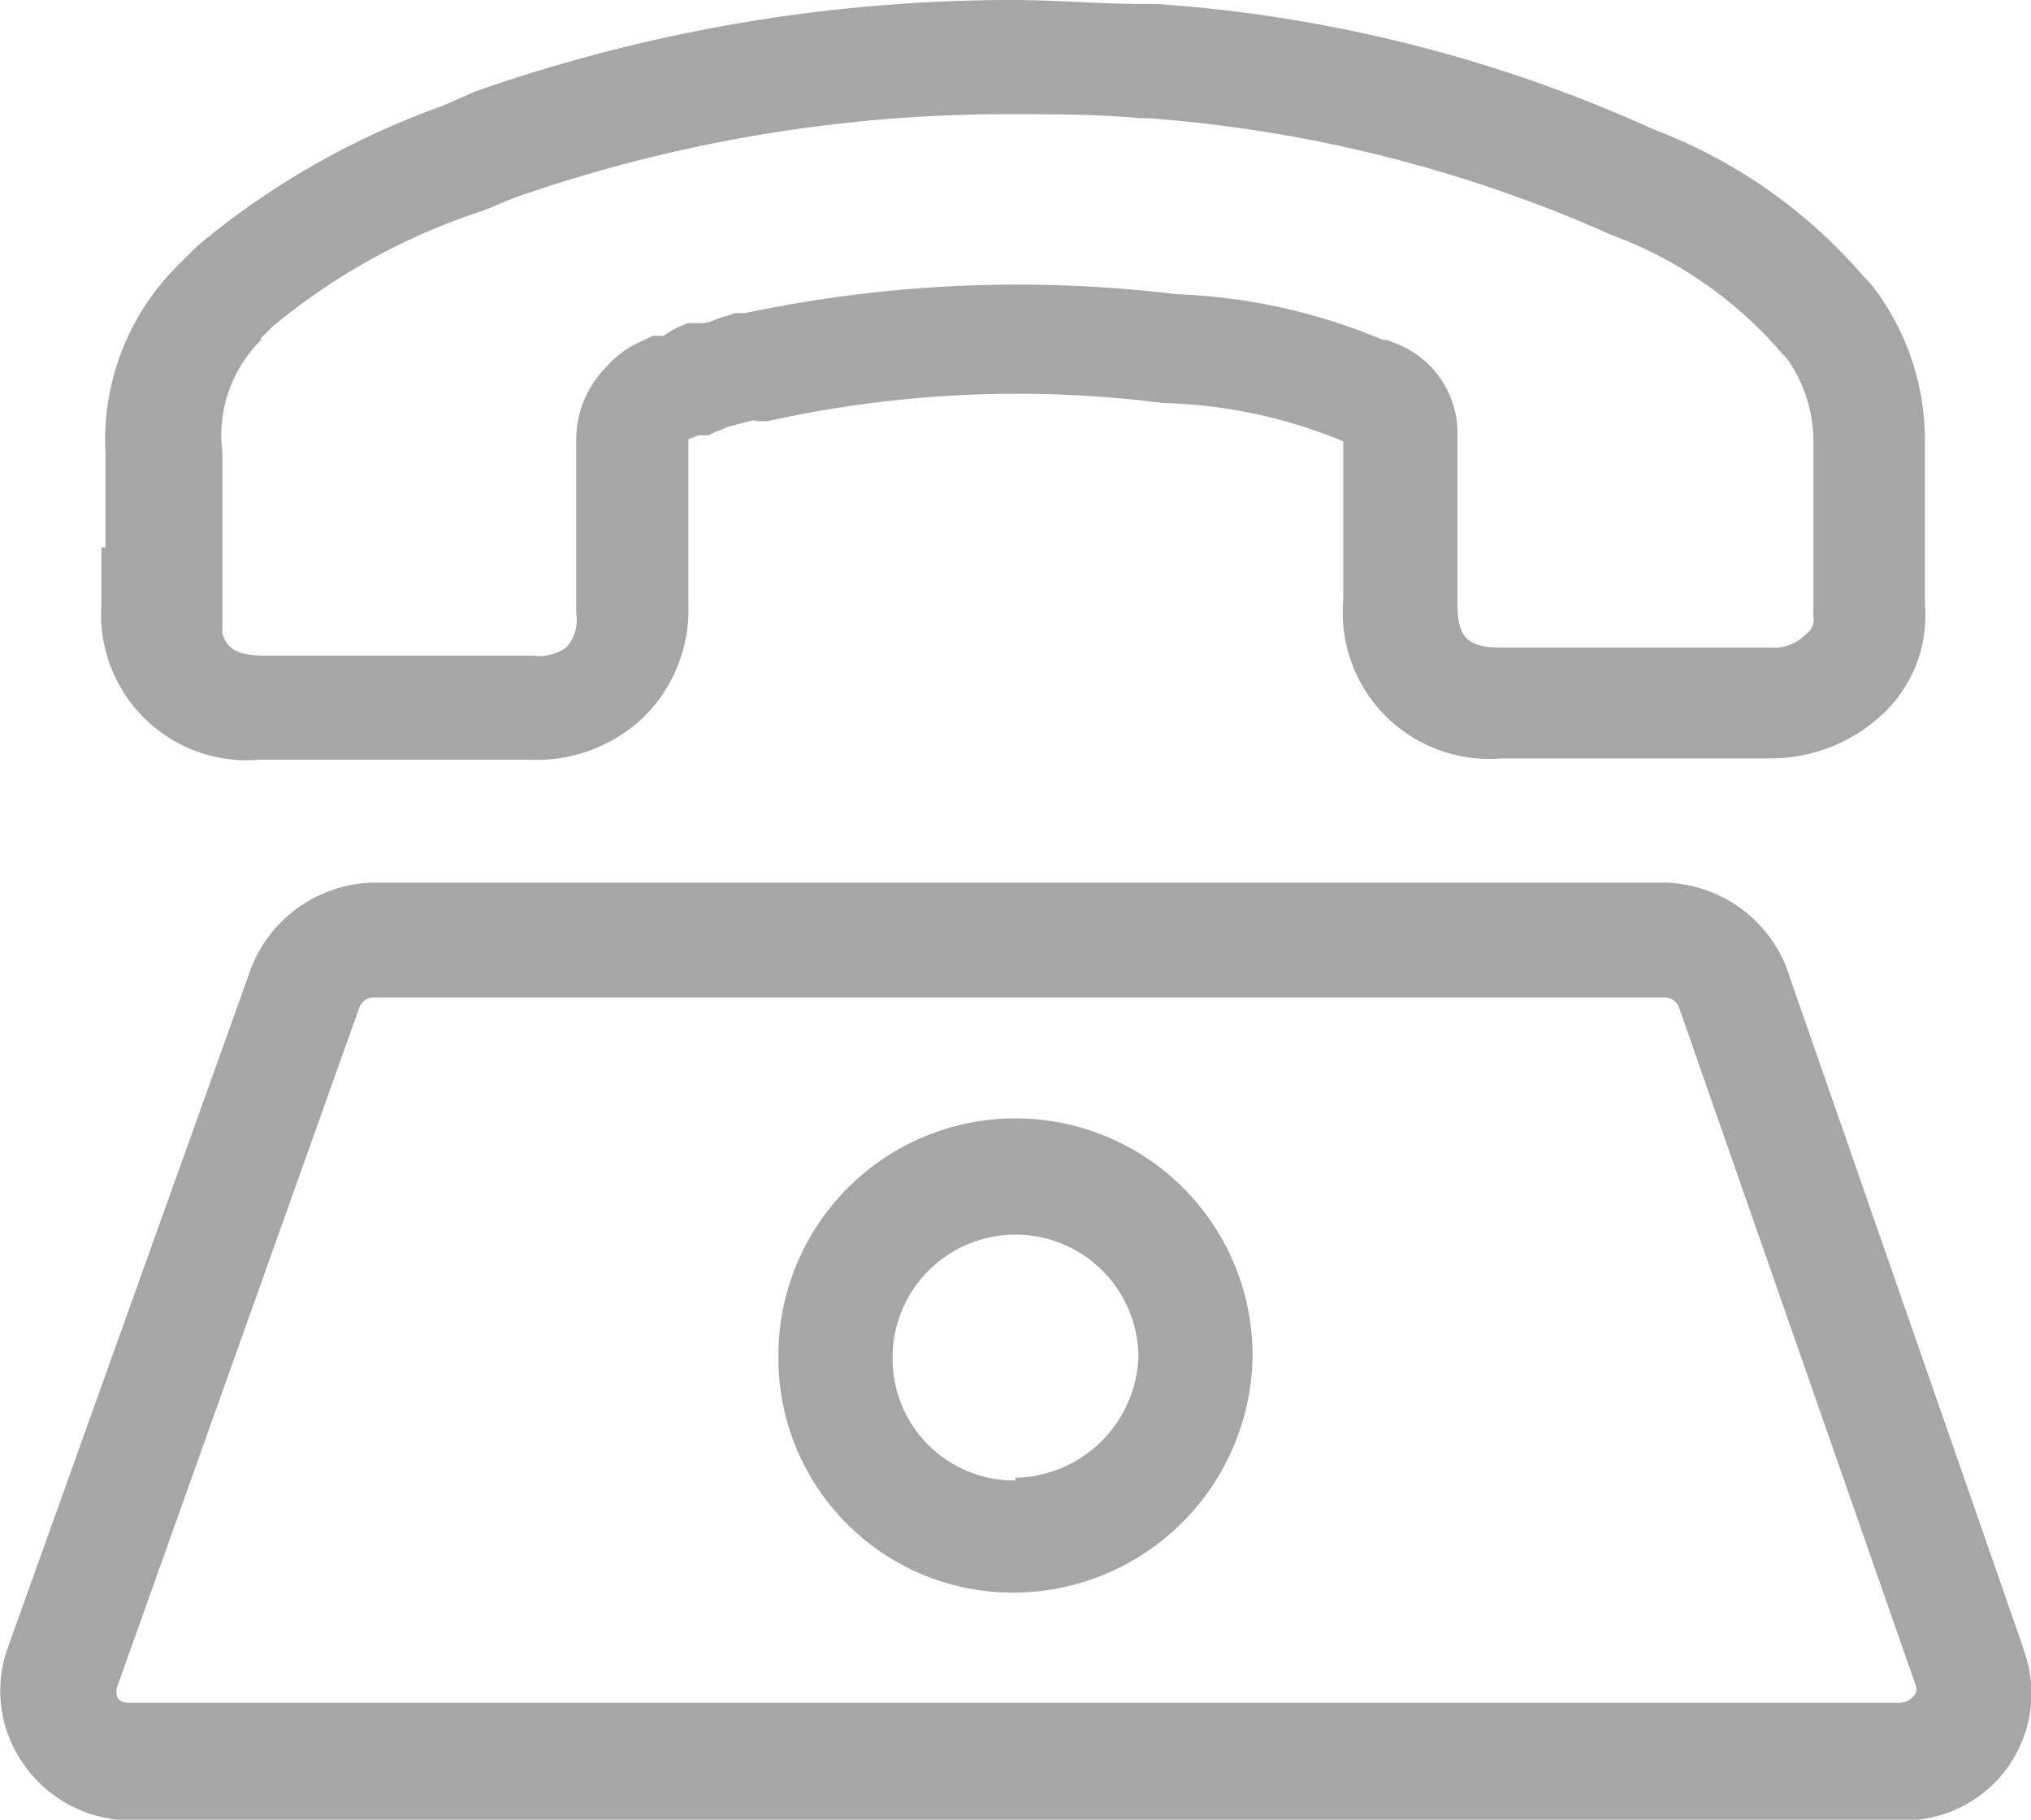 <svg xmlns="http://www.w3.org/2000/svg" viewBox="0 0 30.24 27.09"><defs><style>.cls-1{fill:#a6a6a6;}</style></defs><title>about-menu-contact-us</title><g id="Layer_2" data-name="Layer 2"><g id="About_Dropdown" data-name="About Dropdown"><path class="cls-1" d="M3.87,11.31h4a2.32,2.32,0,0,0,1.7-.62A2.25,2.25,0,0,0,10.25,9V6.54l.15-.06h.15l.12-.06a.52.52,0,0,0,.15-.06l.34-.09a.19.19,0,0,1,.12,0l.15,0A17.16,17.16,0,0,1,17.32,6,7.49,7.49,0,0,1,20,6.57V8.93a2.18,2.18,0,0,0,2.36,2.36h4A2.43,2.43,0,0,0,28,10.66l0,0A2,2,0,0,0,28.66,9V6.51a3.76,3.76,0,0,0-.81-2.29l-.09-.09a7.73,7.73,0,0,0-3.13-2.2A21.43,21.43,0,0,0,17.23.06h-.15c-.71,0-1.36-.06-2-.06a24.22,24.22,0,0,0-8,1.36l-.5.22A11.93,11.93,0,0,0,2.94,3.66l-.25.25A3.66,3.66,0,0,0,1.57,6.73V8.15H1.51V9A2.17,2.17,0,0,0,3.87,11.31Zm0-6.26.19-.19A9.53,9.53,0,0,1,7.21,3.13l.46-.19A22.26,22.26,0,0,1,15.09,1.7c.59,0,1.24,0,1.89.06h.12A20.69,20.69,0,0,1,24,3.5a6.14,6.14,0,0,1,2.54,1.77l.06.06A2.13,2.13,0,0,1,27,6.57v2.6a.27.27,0,0,1-.12.28.66.66,0,0,1-.53.19h-4c-.5,0-.65-.15-.65-.65V6.51a1.43,1.43,0,0,0-.9-1.39l-.15-.06h-.06a8.73,8.73,0,0,0-3.07-.68,19.64,19.64,0,0,0-6.42.28l-.15,0-.28.09a.64.64,0,0,1-.19.06l-.12,0-.06,0s0,0-.06,0A1.6,1.6,0,0,0,9.88,5H9.72l-.19.09a1.45,1.45,0,0,0-.5.37A1.54,1.54,0,0,0,8.58,6.6V9.14a.6.6,0,0,1-.15.5.7.7,0,0,1-.5.12h-4c-.37,0-.56-.09-.62-.34V6.73A2,2,0,0,1,3.9,5.05Z"/><path class="cls-1" d="M30.12,24.52,26.59,14.38v0a2,2,0,0,0-1.8-1.24H5.57a2,2,0,0,0-1.83,1.27L.12,24.52h0a1.89,1.89,0,0,0,.25,1.77,1.94,1.94,0,0,0,1.55.81H28.32a1.89,1.89,0,0,0,1.8-2.57Zm-1.64.74a.26.26,0,0,1-.19.09H1.91a.2.2,0,0,1-.15-.06s-.06-.09,0-.22L5.35,15a.23.23,0,0,1,.22-.15H24.76A.23.23,0,0,1,25,15l3.53,10.11A.14.14,0,0,1,28.48,25.26Z"/><path class="cls-1" d="M15.12,16.65a3.53,3.53,0,0,0-3.53,3.53,3.49,3.49,0,0,0,3.53,3.53,3.57,3.57,0,0,0,3.53-3.53A3.53,3.53,0,0,0,15.12,16.65Zm0,5.39a1.81,1.81,0,0,1-1.83-1.83,1.83,1.83,0,0,1,3.66,0A1.87,1.87,0,0,1,15.12,22Z"/></g></g></svg>